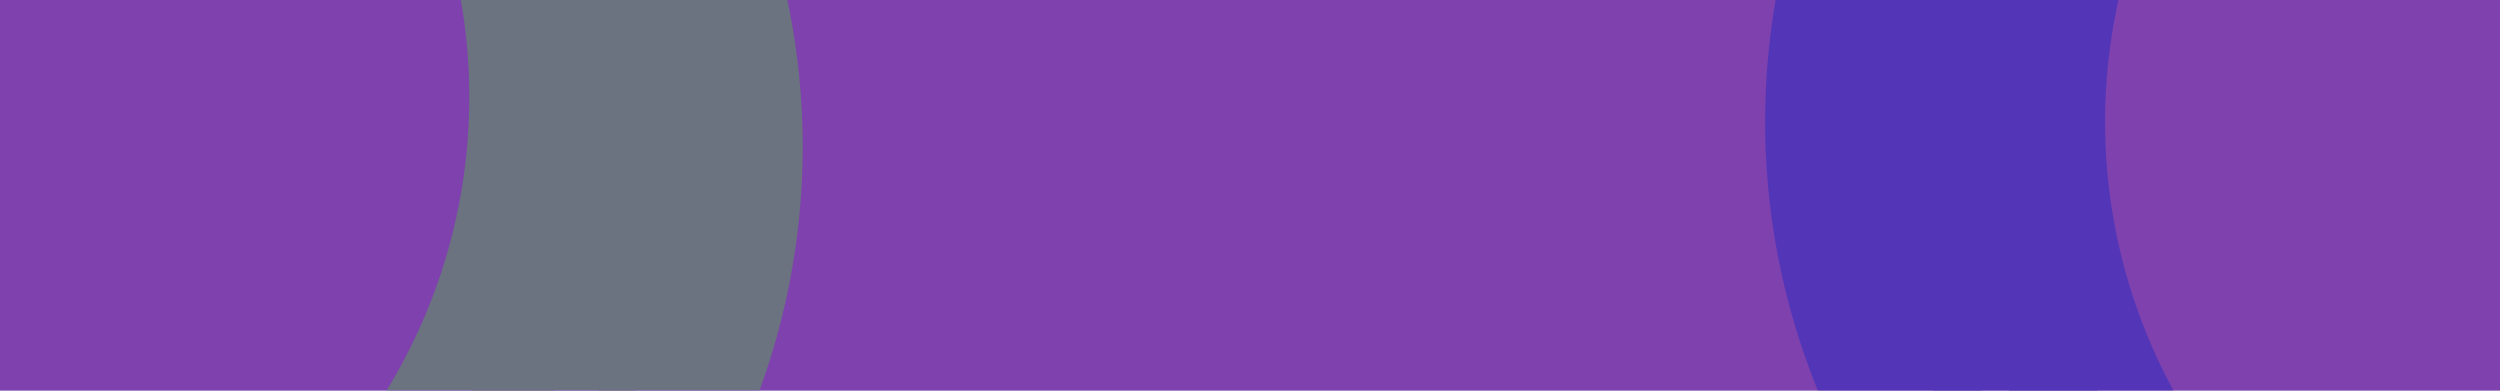 <svg width="1280" height="200" viewBox="0 0 1280 200" fill="none" xmlns="http://www.w3.org/2000/svg">
<g clip-path="url(#clip0_24907_27778)">
<g clip-path="url(#clip1_24907_27778)">
<rect width="1280" height="224" transform="translate(0 -12)" fill="#7E41AD"/>
<g filter="url(#filter0_f_24907_27778)">
<path d="M47.327 438.748C95.085 438.748 142.374 429.341 186.497 411.065C230.619 392.789 270.709 366.002 304.478 332.232C338.248 298.463 365.035 258.372 383.311 214.25C401.587 170.128 410.994 122.838 410.994 75.081C410.994 27.324 401.587 -19.966 383.311 -64.088C365.035 -108.21 338.248 -148.3 304.478 -182.07C270.709 -215.84 230.619 -242.627 186.497 -260.903C142.374 -279.179 95.085 -288.585 47.327 -288.585L47.327 -212.529C85.097 -212.529 122.497 -205.09 157.391 -190.636C192.286 -176.183 223.992 -154.997 250.699 -128.29C277.406 -101.583 298.591 -69.877 313.045 -34.983C327.499 -0.088 334.938 37.312 334.938 75.081C334.938 112.851 327.499 150.25 313.045 185.145C298.591 220.039 277.406 251.745 250.699 278.452C223.992 305.159 192.286 326.345 157.391 340.798C122.497 355.252 85.097 362.691 47.327 362.691L47.327 438.748Z" fill="#6B7280"/>
</g>
<g filter="url(#filter1_f_24907_27778)">
<path d="M-9.663 423.477C38.095 423.477 85.385 414.071 129.507 395.795C173.629 377.519 213.719 350.731 247.488 316.962C281.258 283.192 308.045 243.102 326.321 198.98C344.597 154.858 354.004 107.568 354.004 59.81C354.004 12.053 344.597 -35.237 326.321 -79.359C308.045 -123.481 281.258 -163.571 247.488 -197.341C213.719 -231.11 173.629 -257.898 129.507 -276.174C85.385 -294.449 38.095 -303.856 -9.663 -303.856L-9.663 -227.8C28.107 -227.8 65.507 -220.361 100.401 -205.907C135.296 -191.453 167.002 -170.268 193.709 -143.561C220.416 -116.854 241.601 -85.148 256.055 -50.253C270.509 -15.359 277.948 22.041 277.948 59.81C277.948 97.58 270.509 134.98 256.055 169.874C241.601 204.769 220.416 236.475 193.709 263.182C167.002 289.889 135.296 311.074 100.401 325.528C65.507 339.982 28.107 347.421 -9.663 347.421L-9.663 423.477Z" fill="#6B7280"/>
</g>
<g filter="url(#filter2_f_24907_27778)">
<path d="M-47.334 413.383C0.424 413.383 47.714 403.976 91.836 385.7C135.958 367.424 176.048 340.637 209.818 306.867C243.587 273.098 270.375 233.007 288.651 188.885C306.927 144.763 316.333 97.474 316.333 49.716C316.333 1.959 306.927 -45.331 288.651 -89.453C270.375 -133.575 243.587 -173.665 209.818 -207.435C176.048 -241.204 135.958 -267.992 91.836 -286.268C47.714 -304.544 0.424 -313.95 -47.334 -313.95L-47.334 -237.894C-9.564 -237.894 27.836 -230.455 62.73 -216.001C97.625 -201.547 129.331 -180.362 156.038 -153.655C182.745 -126.948 203.93 -95.242 218.384 -60.347C232.838 -25.453 240.277 11.947 240.277 49.716C240.277 87.486 232.838 124.886 218.384 159.78C203.93 194.675 182.745 226.38 156.038 253.088C129.331 279.795 97.625 300.98 62.73 315.434C27.836 329.887 -9.564 337.327 -47.334 337.327L-47.334 413.383Z" fill="#6B7280"/>
</g>
<g filter="url(#filter3_f_24907_27778)">
<path d="M1173.28 -288.876C1127.15 -276.516 1083.9 -255.19 1046.01 -226.117C1008.12 -197.045 976.333 -160.794 952.455 -119.435C928.576 -78.076 913.077 -32.418 906.844 14.931C900.61 62.279 903.764 110.392 916.124 156.523C928.485 202.653 949.81 245.896 978.883 283.785C1007.96 321.673 1044.21 353.464 1085.57 377.343C1126.92 401.222 1172.58 416.72 1219.93 422.954C1267.28 429.188 1315.39 426.034 1361.52 413.674L1341.84 340.209C1305.36 349.984 1267.3 352.478 1229.86 347.549C1192.41 342.619 1156.3 330.361 1123.59 311.477C1090.88 292.592 1062.22 267.449 1039.22 237.485C1016.23 207.52 999.364 173.32 989.589 136.838C979.813 100.355 977.319 62.304 982.249 24.858C987.179 -12.588 999.436 -48.697 1018.32 -81.406C1037.21 -114.116 1062.35 -142.785 1092.31 -165.778C1122.28 -188.771 1156.48 -205.636 1192.96 -215.412L1173.28 -288.876Z" fill="#5236B7"/>
</g>
<g filter="url(#filter4_f_24907_27778)">
<path d="M1232.28 -288.876C1186.15 -276.516 1142.9 -255.19 1105.01 -226.117C1067.12 -197.045 1035.33 -160.794 1011.45 -119.435C987.576 -78.076 972.077 -32.418 965.844 14.931C959.61 62.279 962.764 110.392 975.124 156.523C987.485 202.653 1008.81 245.896 1037.88 283.785C1066.96 321.673 1103.21 353.464 1144.57 377.343C1185.92 401.222 1231.58 416.72 1278.93 422.954C1326.28 429.188 1374.39 426.034 1420.52 413.674L1400.84 340.209C1364.36 349.984 1326.3 352.478 1288.86 347.549C1251.41 342.619 1215.3 330.361 1182.59 311.477C1149.88 292.592 1121.22 267.449 1098.22 237.485C1075.23 207.52 1058.36 173.32 1048.59 136.838C1038.81 100.355 1036.32 62.304 1041.25 24.858C1046.18 -12.588 1058.44 -48.697 1077.32 -81.406C1096.21 -114.116 1121.35 -142.785 1151.31 -165.778C1181.28 -188.771 1215.48 -205.636 1251.96 -215.412L1232.28 -288.876Z" fill="#5236B7"/>
</g>
<g filter="url(#filter5_f_24907_27778)">
<path d="M1271.27 -288.876C1225.14 -276.516 1181.9 -255.19 1144.01 -226.117C1106.12 -197.045 1074.33 -160.794 1050.45 -119.435C1026.58 -78.076 1011.08 -32.418 1004.84 14.931C998.61 62.279 1001.76 110.392 1014.12 156.523C1026.48 202.653 1047.81 245.896 1076.88 283.785C1105.96 321.673 1142.21 353.464 1183.57 377.343C1224.92 401.222 1270.58 416.72 1317.93 422.954C1365.28 429.188 1413.39 426.034 1459.52 413.674L1439.84 340.209C1403.36 349.984 1365.3 352.478 1327.86 347.549C1290.41 342.619 1254.3 330.361 1221.59 311.477C1188.88 292.592 1160.21 267.449 1137.22 237.485C1114.23 207.52 1097.36 173.32 1087.59 136.838C1077.81 100.355 1075.32 62.304 1080.25 24.858C1085.18 -12.588 1097.44 -48.697 1116.32 -81.406C1135.21 -114.116 1160.35 -142.785 1190.31 -165.778C1220.28 -188.771 1254.48 -205.636 1290.96 -215.412L1271.27 -288.876Z" fill="#5236B7"/>
</g>
</g>
</g>
<defs>
<filter id="filter0_f_24907_27778" x="-172.673" y="-508.585" width="803.667" height="1167.33" filterUnits="userSpaceOnUse" color-interpolation-filters="sRGB">
<feFlood flood-opacity="0" result="BackgroundImageFix"/>
<feBlend mode="normal" in="SourceGraphic" in2="BackgroundImageFix" result="shape"/>
<feGaussianBlur stdDeviation="110" result="effect1_foregroundBlur_24907_27778"/>
</filter>
<filter id="filter1_f_24907_27778" x="-229.663" y="-523.856" width="803.667" height="1167.33" filterUnits="userSpaceOnUse" color-interpolation-filters="sRGB">
<feFlood flood-opacity="0" result="BackgroundImageFix"/>
<feBlend mode="normal" in="SourceGraphic" in2="BackgroundImageFix" result="shape"/>
<feGaussianBlur stdDeviation="110" result="effect1_foregroundBlur_24907_27778"/>
</filter>
<filter id="filter2_f_24907_27778" x="-267.333" y="-533.95" width="803.667" height="1167.33" filterUnits="userSpaceOnUse" color-interpolation-filters="sRGB">
<feFlood flood-opacity="0" result="BackgroundImageFix"/>
<feBlend mode="normal" in="SourceGraphic" in2="BackgroundImageFix" result="shape"/>
<feGaussianBlur stdDeviation="110" result="effect1_foregroundBlur_24907_27778"/>
</filter>
<filter id="filter3_f_24907_27778" x="683.733" y="-508.876" width="897.79" height="1154.94" filterUnits="userSpaceOnUse" color-interpolation-filters="sRGB">
<feFlood flood-opacity="0" result="BackgroundImageFix"/>
<feBlend mode="normal" in="SourceGraphic" in2="BackgroundImageFix" result="shape"/>
<feGaussianBlur stdDeviation="110" result="effect1_foregroundBlur_24907_27778"/>
</filter>
<filter id="filter4_f_24907_27778" x="742.733" y="-508.876" width="897.79" height="1154.94" filterUnits="userSpaceOnUse" color-interpolation-filters="sRGB">
<feFlood flood-opacity="0" result="BackgroundImageFix"/>
<feBlend mode="normal" in="SourceGraphic" in2="BackgroundImageFix" result="shape"/>
<feGaussianBlur stdDeviation="110" result="effect1_foregroundBlur_24907_27778"/>
</filter>
<filter id="filter5_f_24907_27778" x="781.732" y="-508.876" width="897.79" height="1154.94" filterUnits="userSpaceOnUse" color-interpolation-filters="sRGB">
<feFlood flood-opacity="0" result="BackgroundImageFix"/>
<feBlend mode="normal" in="SourceGraphic" in2="BackgroundImageFix" result="shape"/>
<feGaussianBlur stdDeviation="110" result="effect1_foregroundBlur_24907_27778"/>
</filter>
<clipPath id="clip0_24907_27778">
<rect width="1280" height="200" fill="white"/>
</clipPath>
<clipPath id="clip1_24907_27778">
<rect width="1280" height="224" fill="white" transform="translate(0 -12)"/>
</clipPath>
</defs>
</svg>
